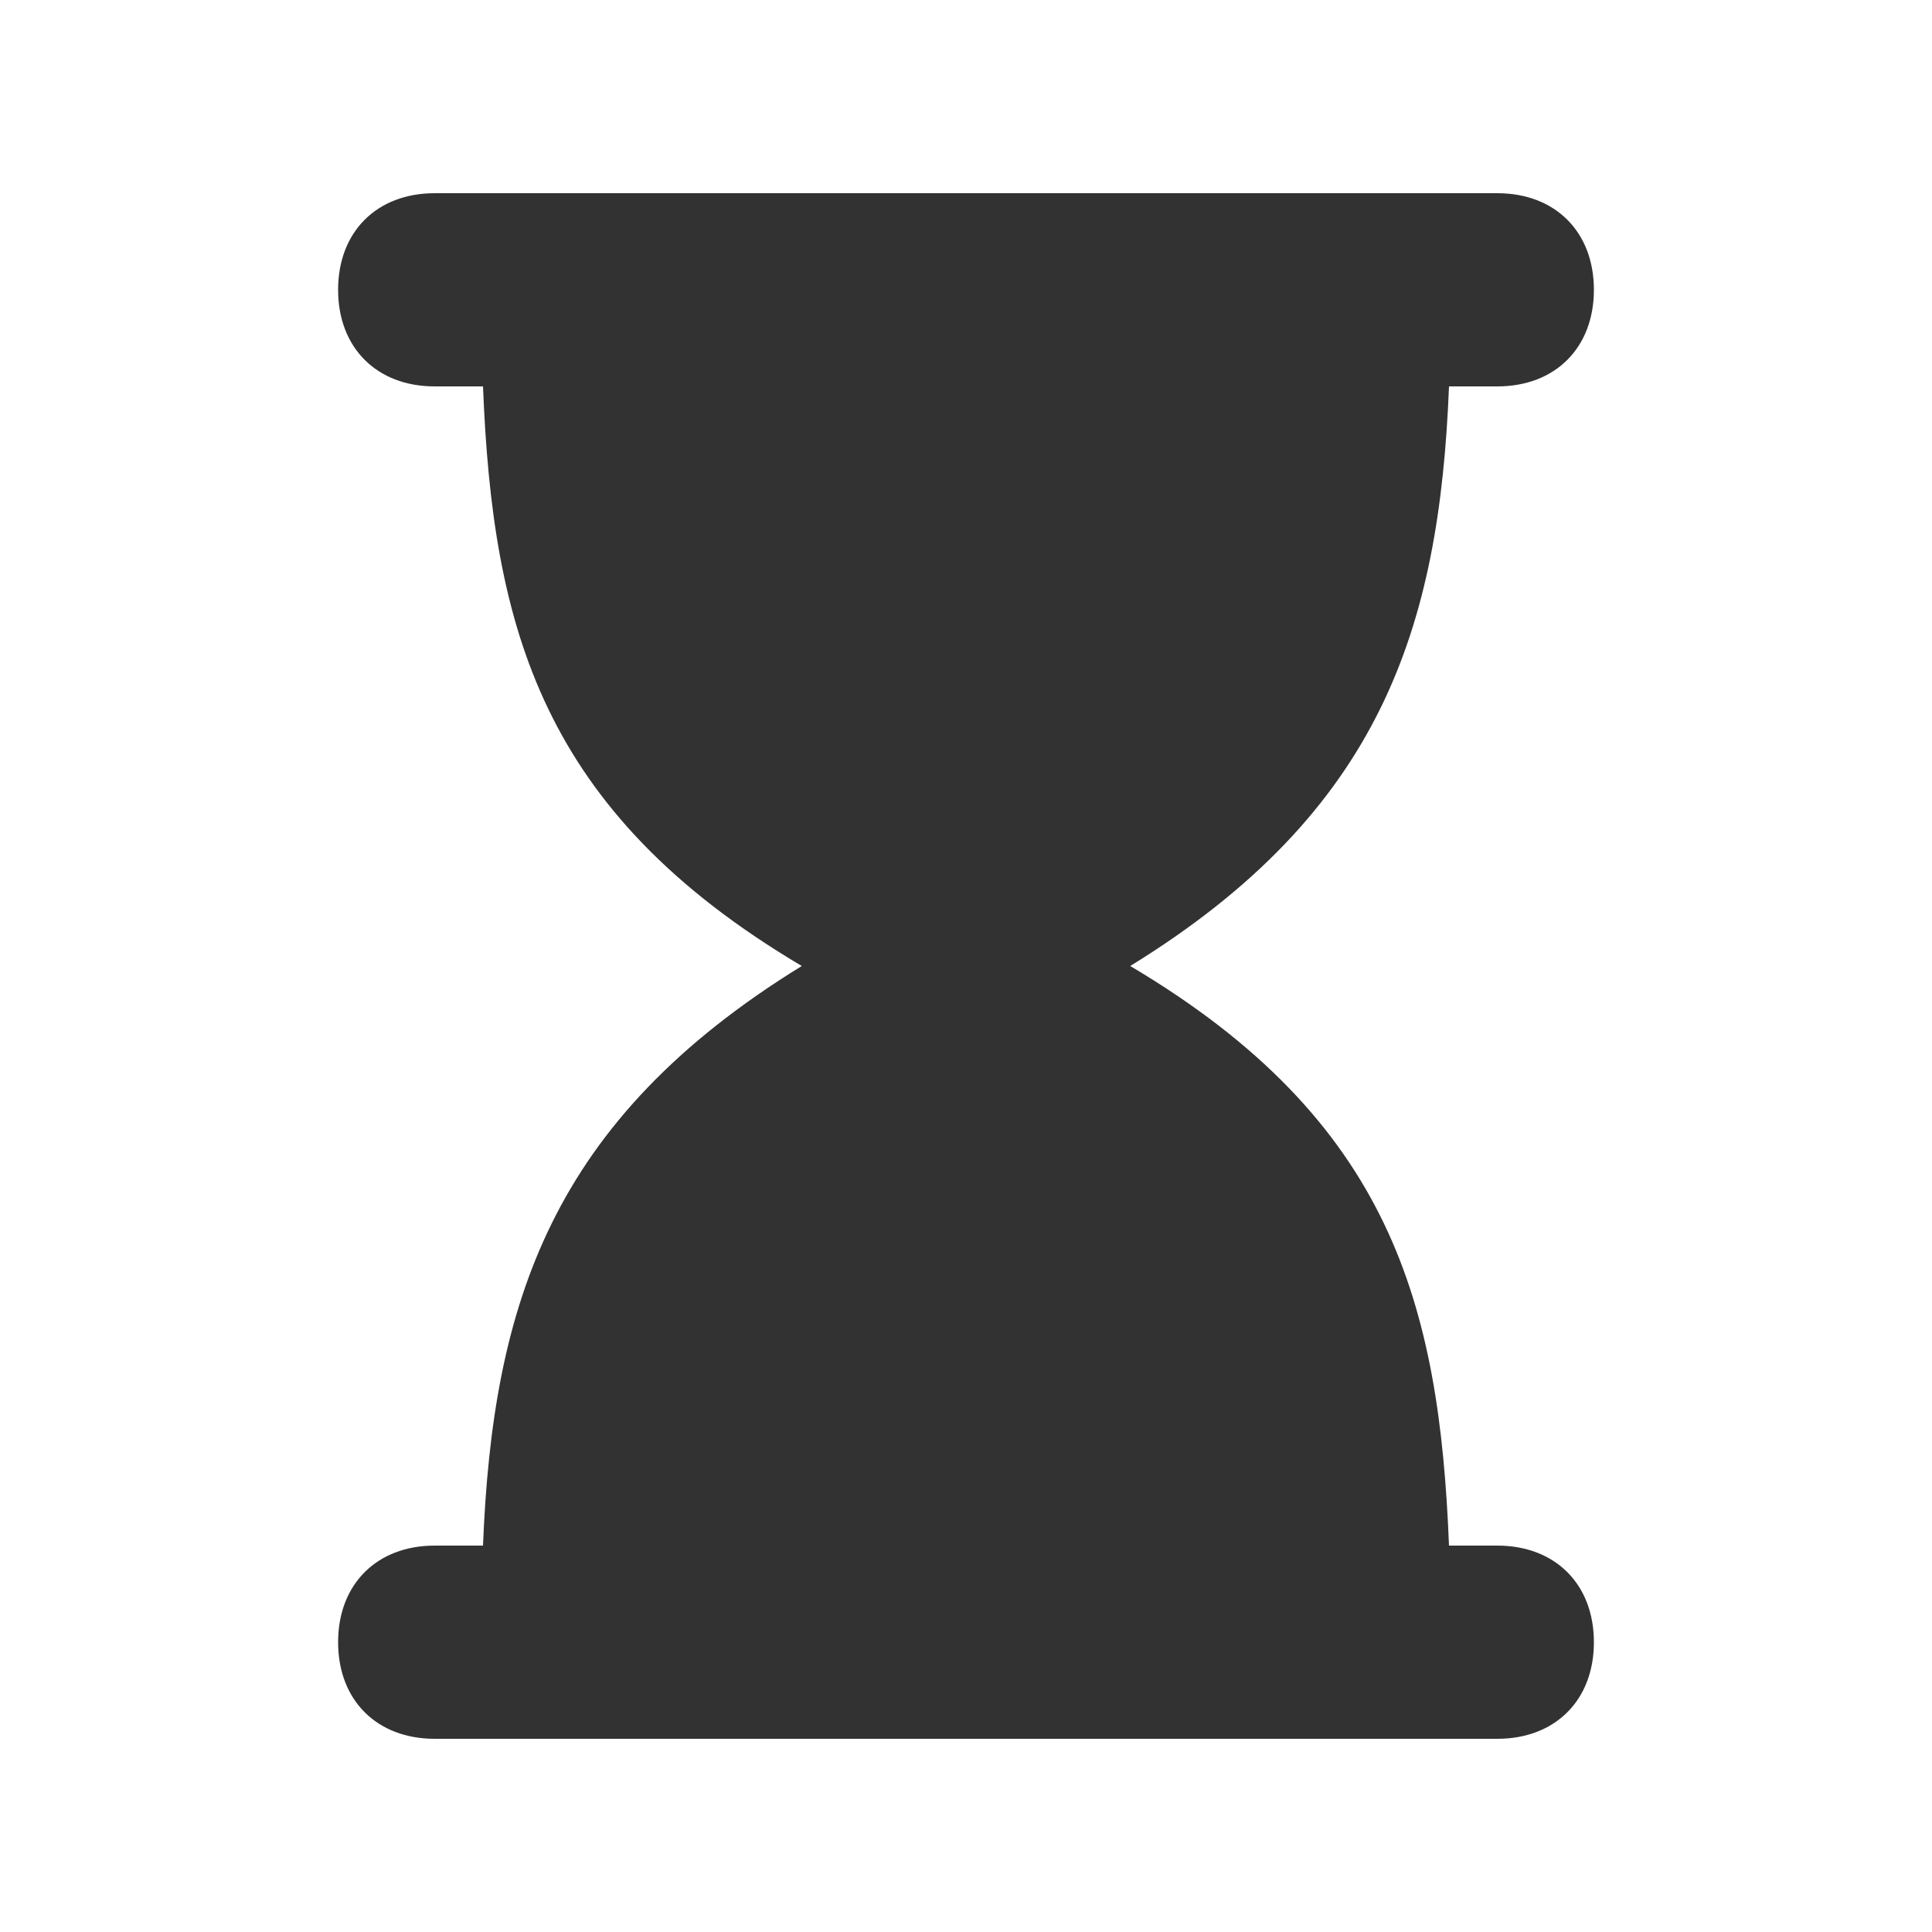 <svg width="800" height="800" viewBox="0 0 800 800" fill="none" xmlns="http://www.w3.org/2000/svg">
<g clip-path="url(#clip0_680_18)">
<path d="M620 640H600C596 540 576 464 468 400C572 336 596 260 600 160H620C644 160 660 144 660 120C660 96 644 80 620 80H180C156 80 140 96 140 120C140 144 156 160 180 160H200C204 260 224 336 332 400C228 464 204 540 200 640H180C156 640 140 656 140 680C140 704 156 720 180 720H620C644 720 660 704 660 680C660 656 644 640 620 640Z" fill="#323232"/>
</g>
<defs>
<clipPath id="clip0_680_18">
<rect width="800" height="800" fill="white"/>
</clipPath>
</defs>
</svg>
